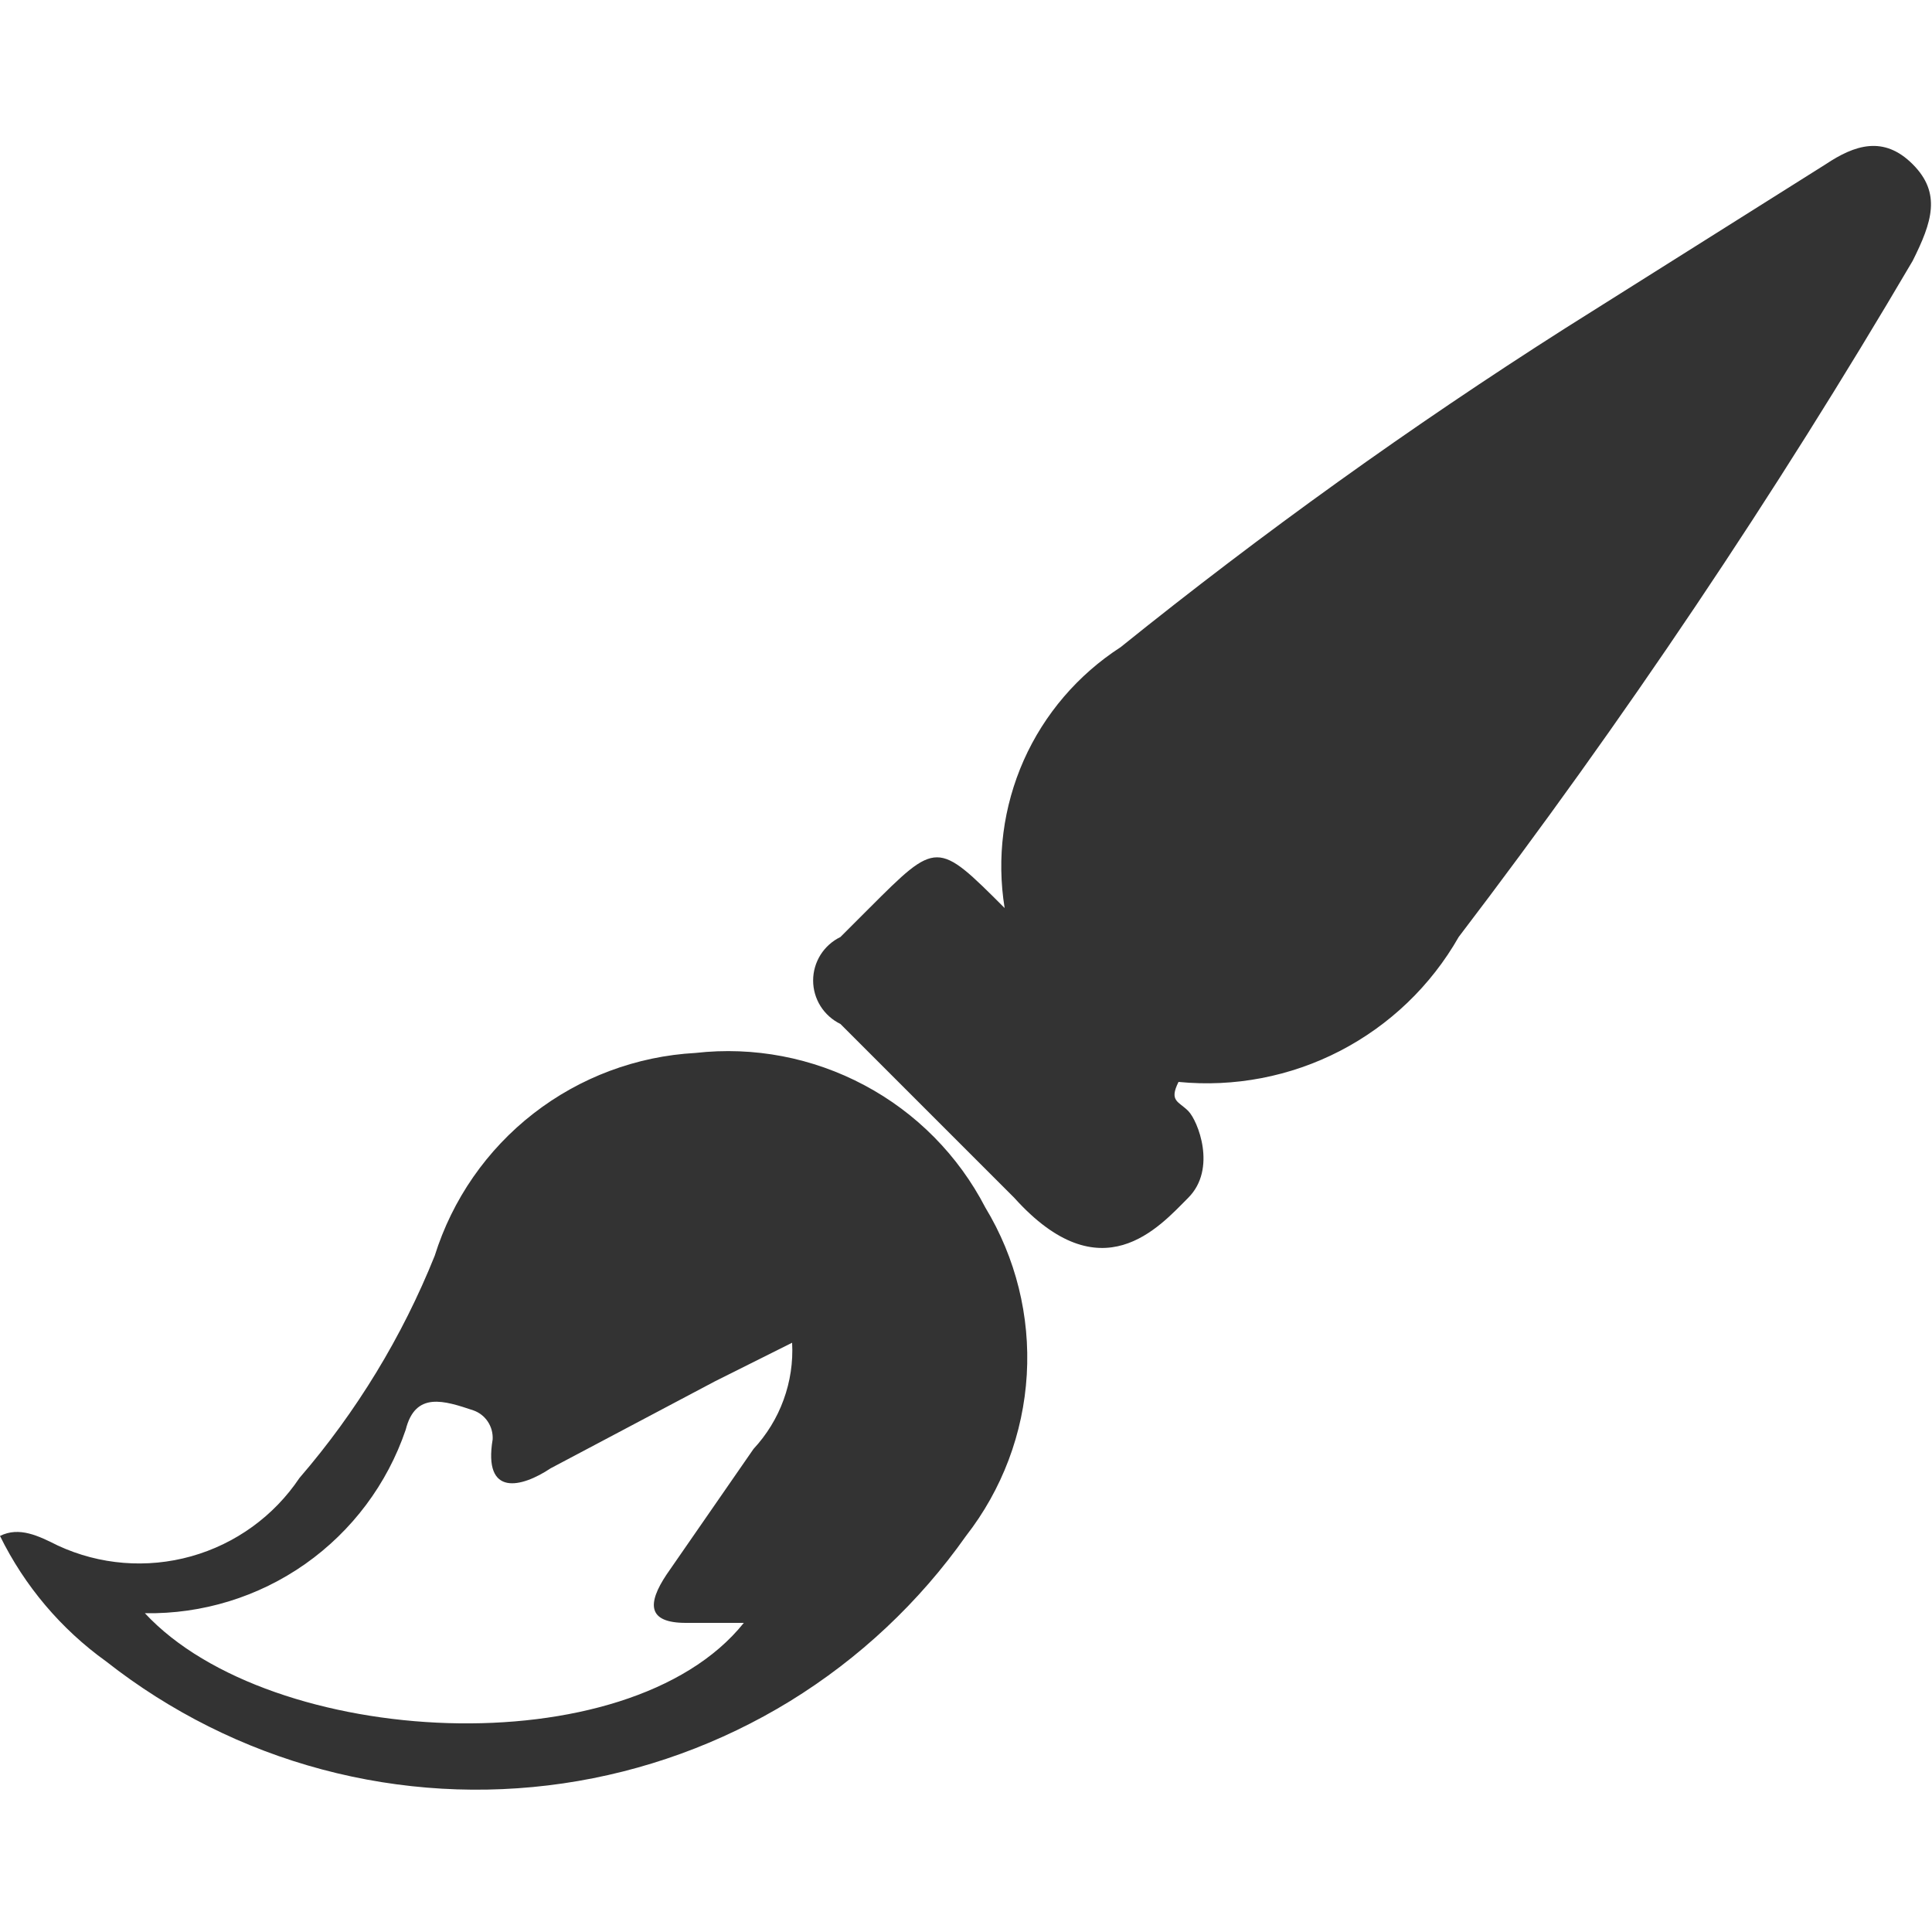 <svg width="24" height="24" viewBox="0 0 24 24" fill="none" xmlns="http://www.w3.org/2000/svg">
<g clip-path="url(#clip0_303_118)">
<path d="M12.48 11.28C12.379 10.658 12.462 10.021 12.717 9.445C12.973 8.87 13.391 8.382 13.92 8.04C15.685 6.619 17.528 5.297 19.44 4.08L22.68 2.04C23.04 1.8 23.4 1.68 23.76 2.04C24.12 2.4 24 2.76 23.76 3.24C22.05 6.15 20.167 8.955 18.12 11.64C17.776 12.244 17.264 12.735 16.646 13.055C16.029 13.374 15.332 13.508 14.64 13.44C14.52 13.68 14.64 13.68 14.76 13.8C14.88 13.92 15.12 14.52 14.76 14.88C14.4 15.24 13.68 16.08 12.6 14.88L10.44 12.72C10.339 12.671 10.253 12.594 10.193 12.499C10.133 12.403 10.101 12.293 10.101 12.18C10.101 12.067 10.133 11.957 10.193 11.861C10.253 11.766 10.339 11.689 10.44 11.64L10.8 11.28C11.64 10.44 11.64 10.44 12.48 11.28ZM1.32 20.64C2.114 21.264 3.026 21.721 4.002 21.981C4.977 22.241 5.996 22.3 6.995 22.154C7.994 22.008 8.953 21.66 9.814 21.132C10.674 20.603 11.418 19.905 12 19.08C12.449 18.504 12.712 17.806 12.755 17.077C12.798 16.349 12.618 15.624 12.24 15C11.905 14.353 11.381 13.823 10.738 13.481C10.095 13.138 9.364 12.998 8.64 13.08C7.908 13.12 7.205 13.383 6.626 13.833C6.047 14.283 5.619 14.9 5.4 15.6C4.996 16.606 4.428 17.539 3.72 18.36C3.402 18.834 2.925 19.179 2.375 19.333C1.825 19.487 1.238 19.44 0.72 19.2C0.48 19.08 0.24 18.96 0 19.08C0.305 19.701 0.758 20.237 1.32 20.64ZM1.8 20.04C2.512 20.052 3.209 19.838 3.792 19.428C4.374 19.018 4.811 18.434 5.04 17.76C5.16 17.28 5.52 17.4 5.88 17.52C5.954 17.546 6.017 17.595 6.06 17.66C6.103 17.725 6.124 17.802 6.12 17.88C6 18.6 6.48 18.48 6.84 18.24L8.88 17.16L9.84 16.68C9.853 16.921 9.817 17.162 9.734 17.389C9.652 17.616 9.524 17.823 9.36 18L8.28 19.56C8.04 19.92 8.04 20.16 8.52 20.16H9.24C7.8 21.96 3.36 21.72 1.8 20.04Z" fill="#333333"/>
</g>
<defs>
<clipPath id="clip0_303_118">
<rect width="24" height="24" fill="white"/>
</clipPath>
</defs>
</svg>
